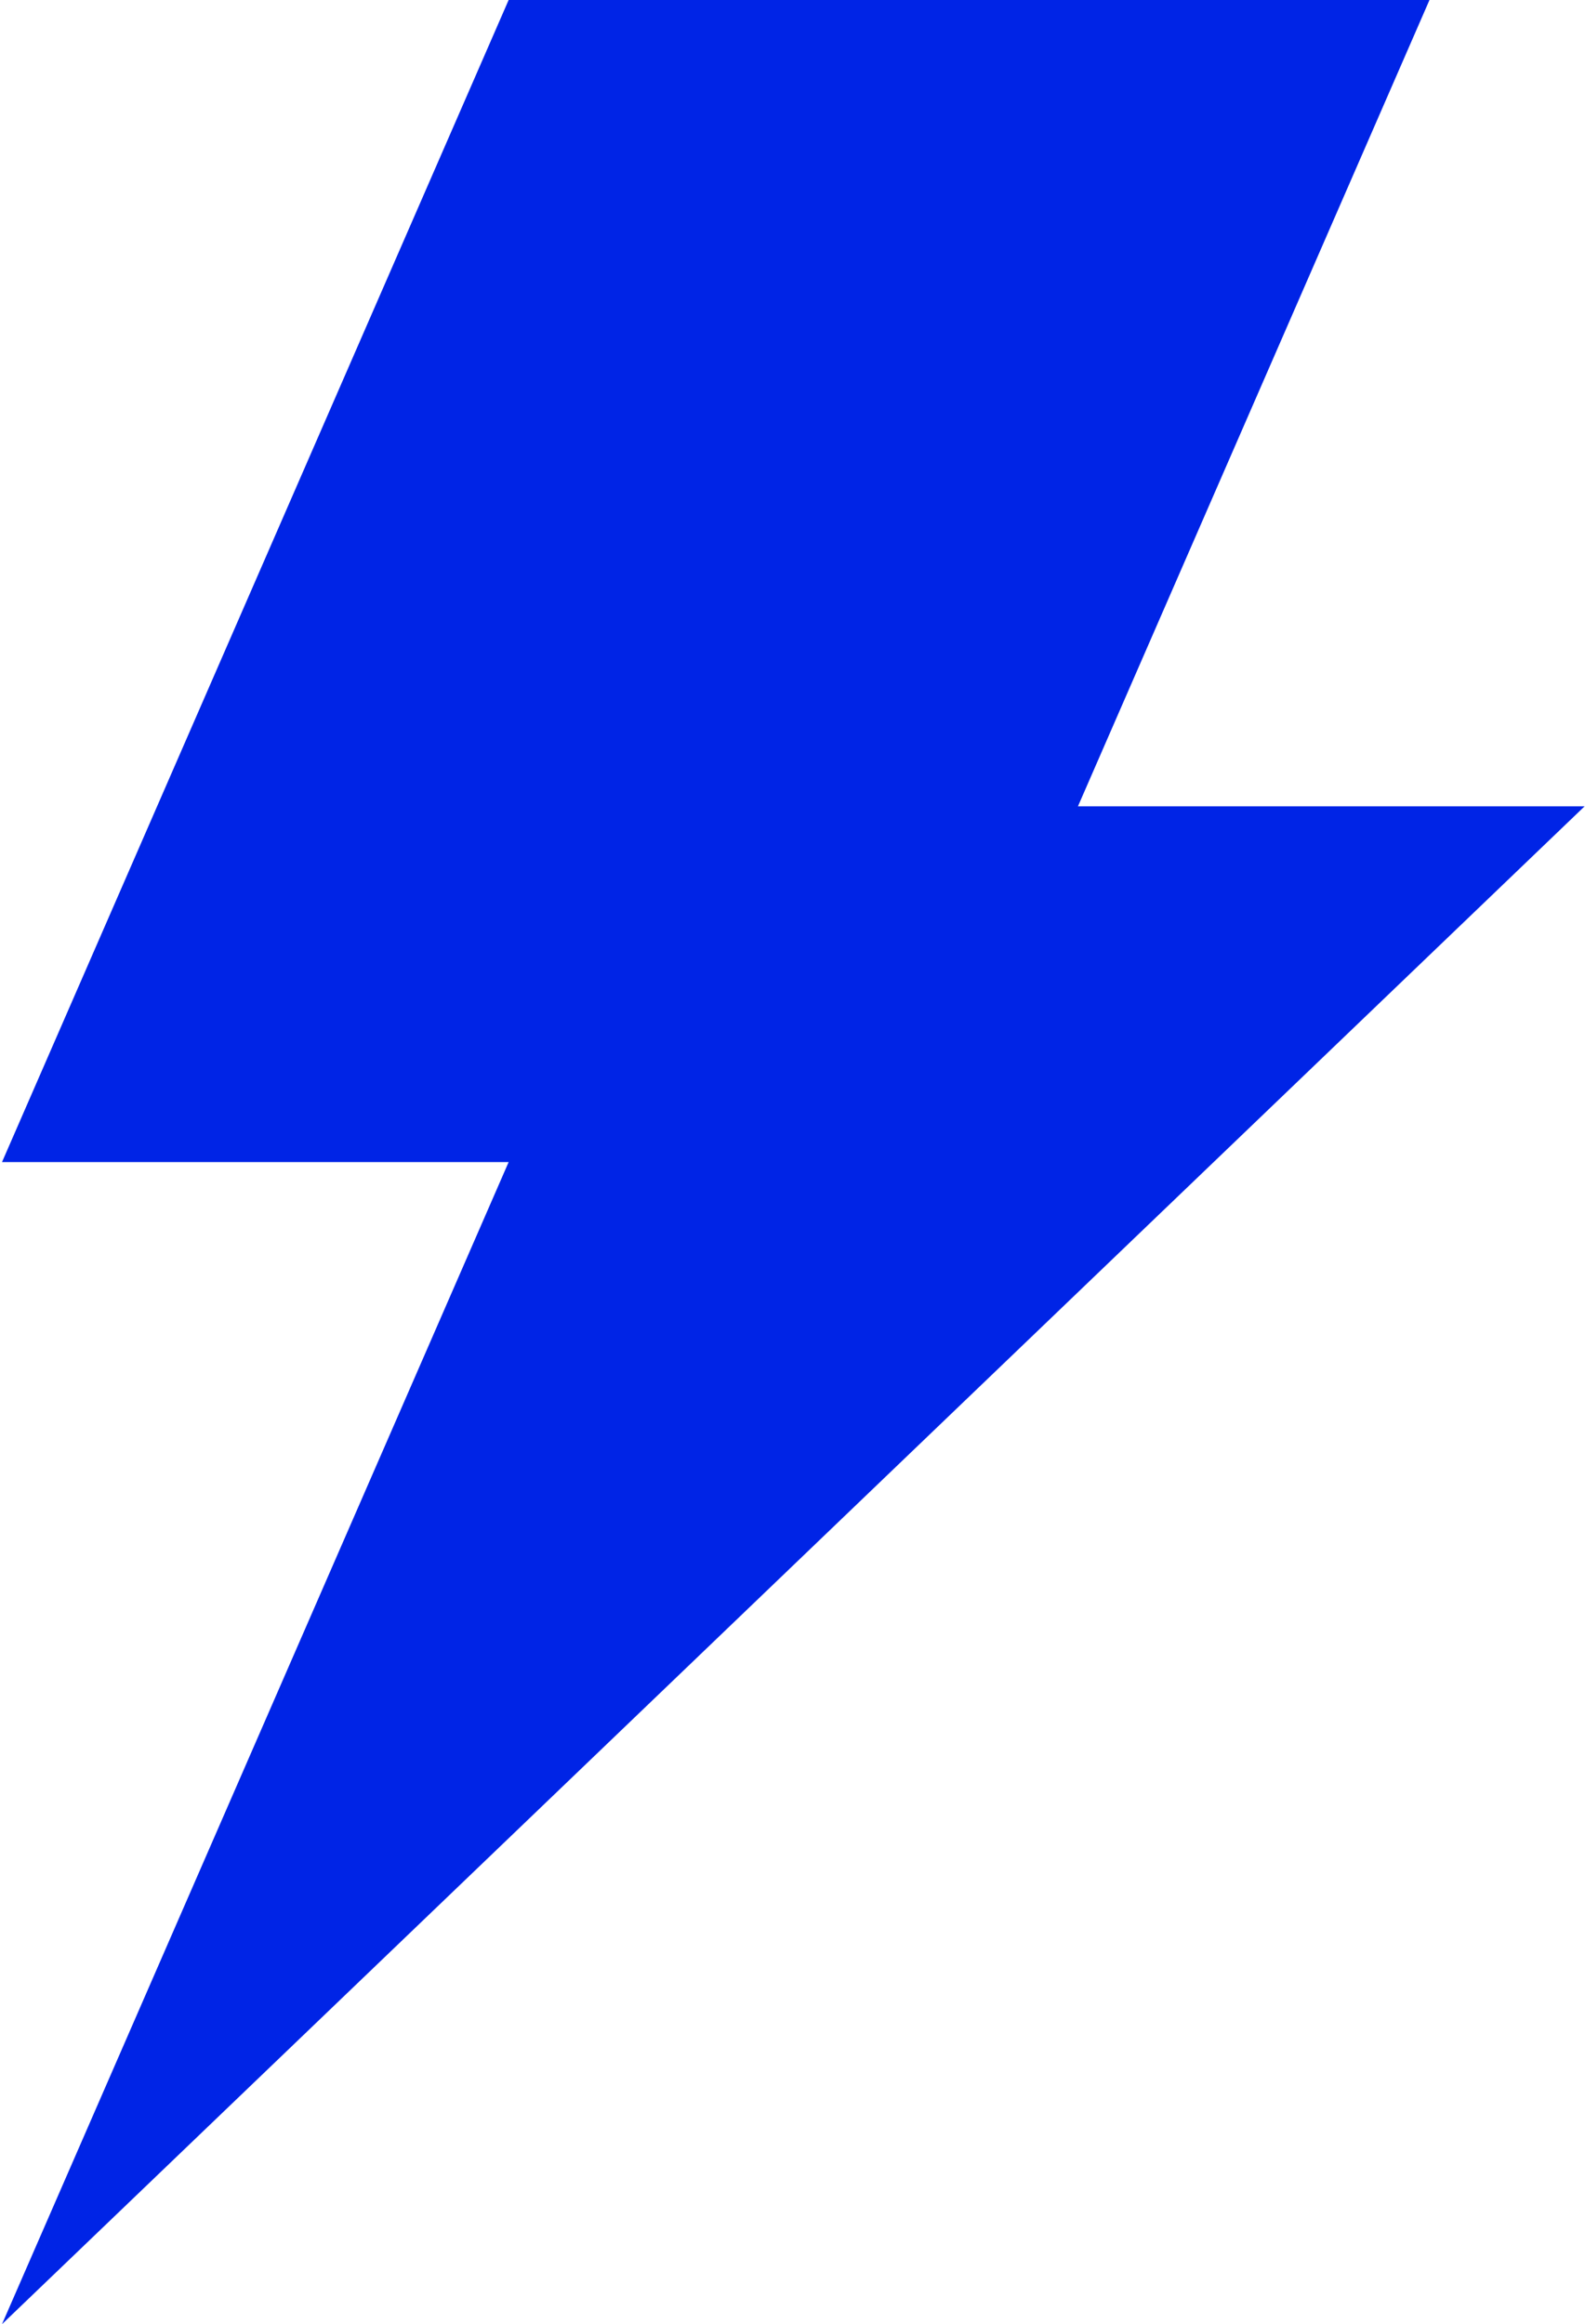 <svg width="708" height="1038" viewBox="0 0 708 1038" fill="none" xmlns="http://www.w3.org/2000/svg">
<path d="M707.805 360.122H481.5L638.529 0H227.206L0.901 519H227.206L0.901 1038L707.805 360.122Z" fill="#0028FF"/>
<path d="M707.805 360.122H481.5L638.529 0H227.206L0.901 519H227.206L0.901 1038L707.805 360.122Z" fill="black" fill-opacity="0.1"/>
</svg>
